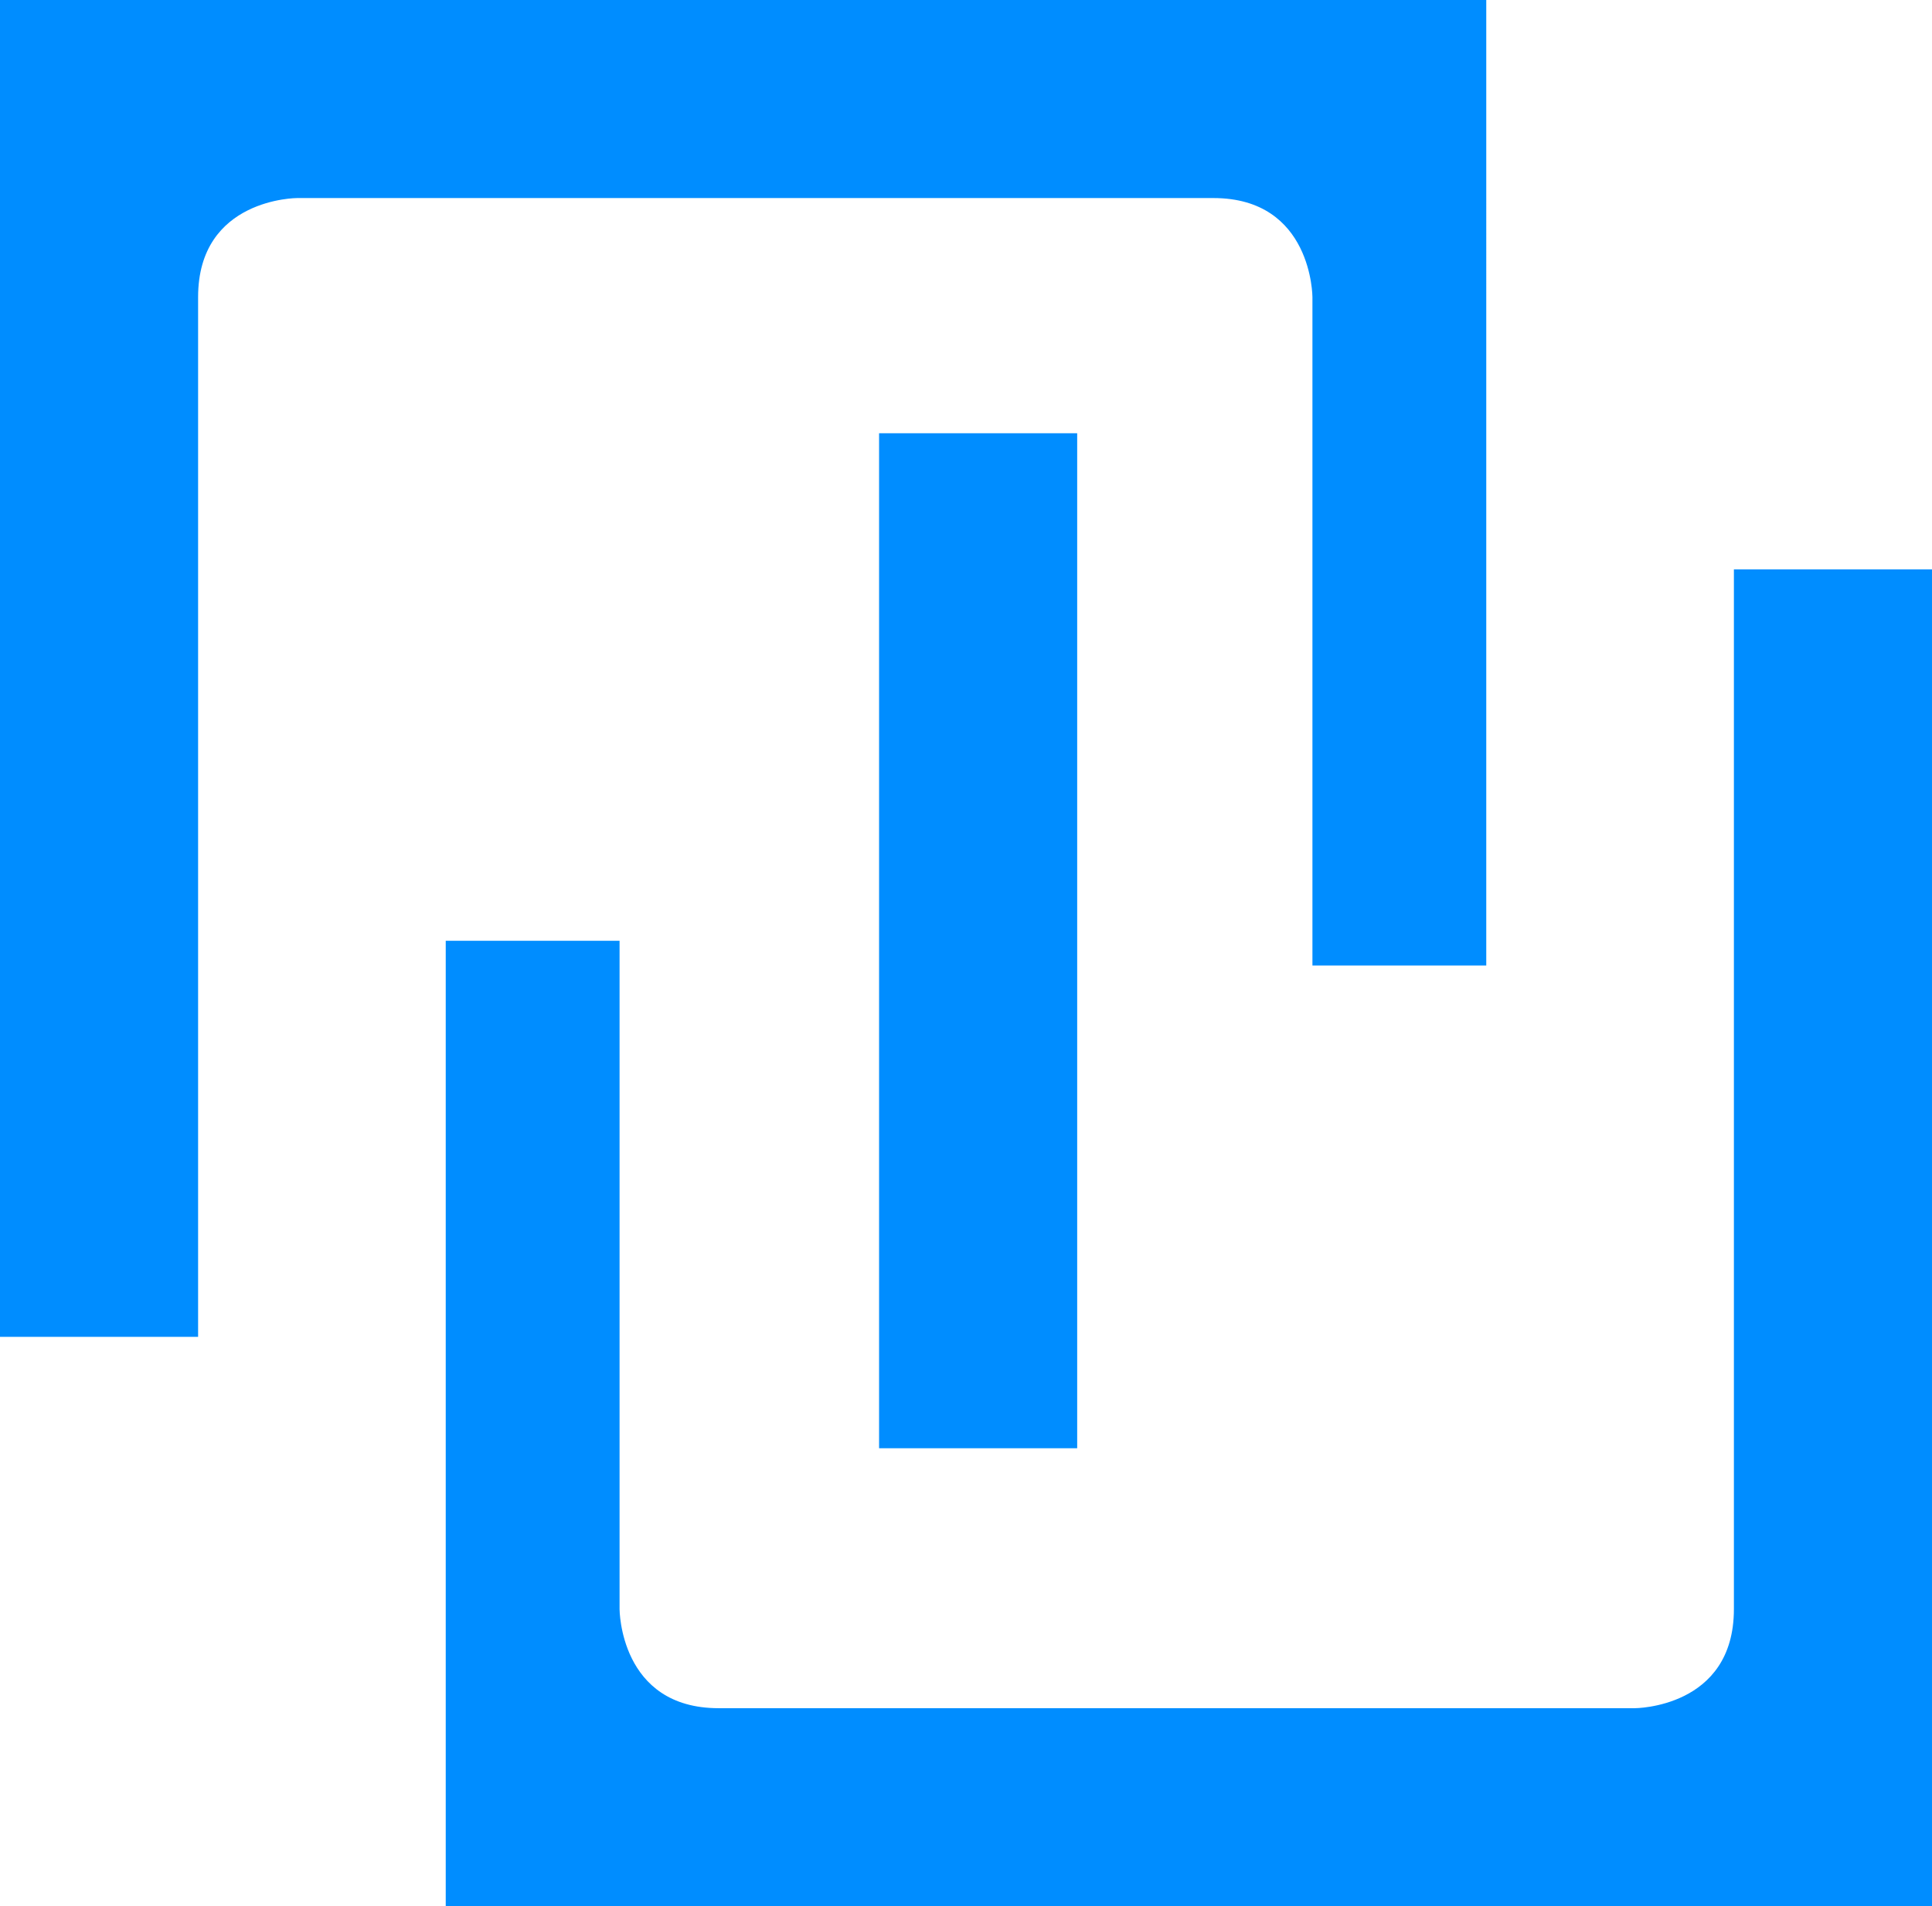 <?xml version="1.0" encoding="UTF-8"?>
<svg id="Camada_2" data-name="Camada 2" xmlns="http://www.w3.org/2000/svg" viewBox="0 0 78.02 77">
  <defs>
    <style>
      .cls-1 {
        fill: #008dff;
        stroke-width: 0px;
      }
    </style>
  </defs>
  <g id="Camada_1-2" data-name="Camada 1">
    <g>
      <path class="cls-1" d="M53,12v27h7.02V0H0v54h8V12c0-4,4-4,4-4h37c4,0,4,4,4,4Z"/>
      <path class="cls-1" d="M70.02,23v42c0,4-4,4-4,4H29.02c-4,0-4-4-4-4v-27h-7.02v39h60.02V23h-8Z"/>
      <rect class="cls-1" x="35.5" y="17.5" width="8" height="41"/>
    </g>
  </g>
</svg>